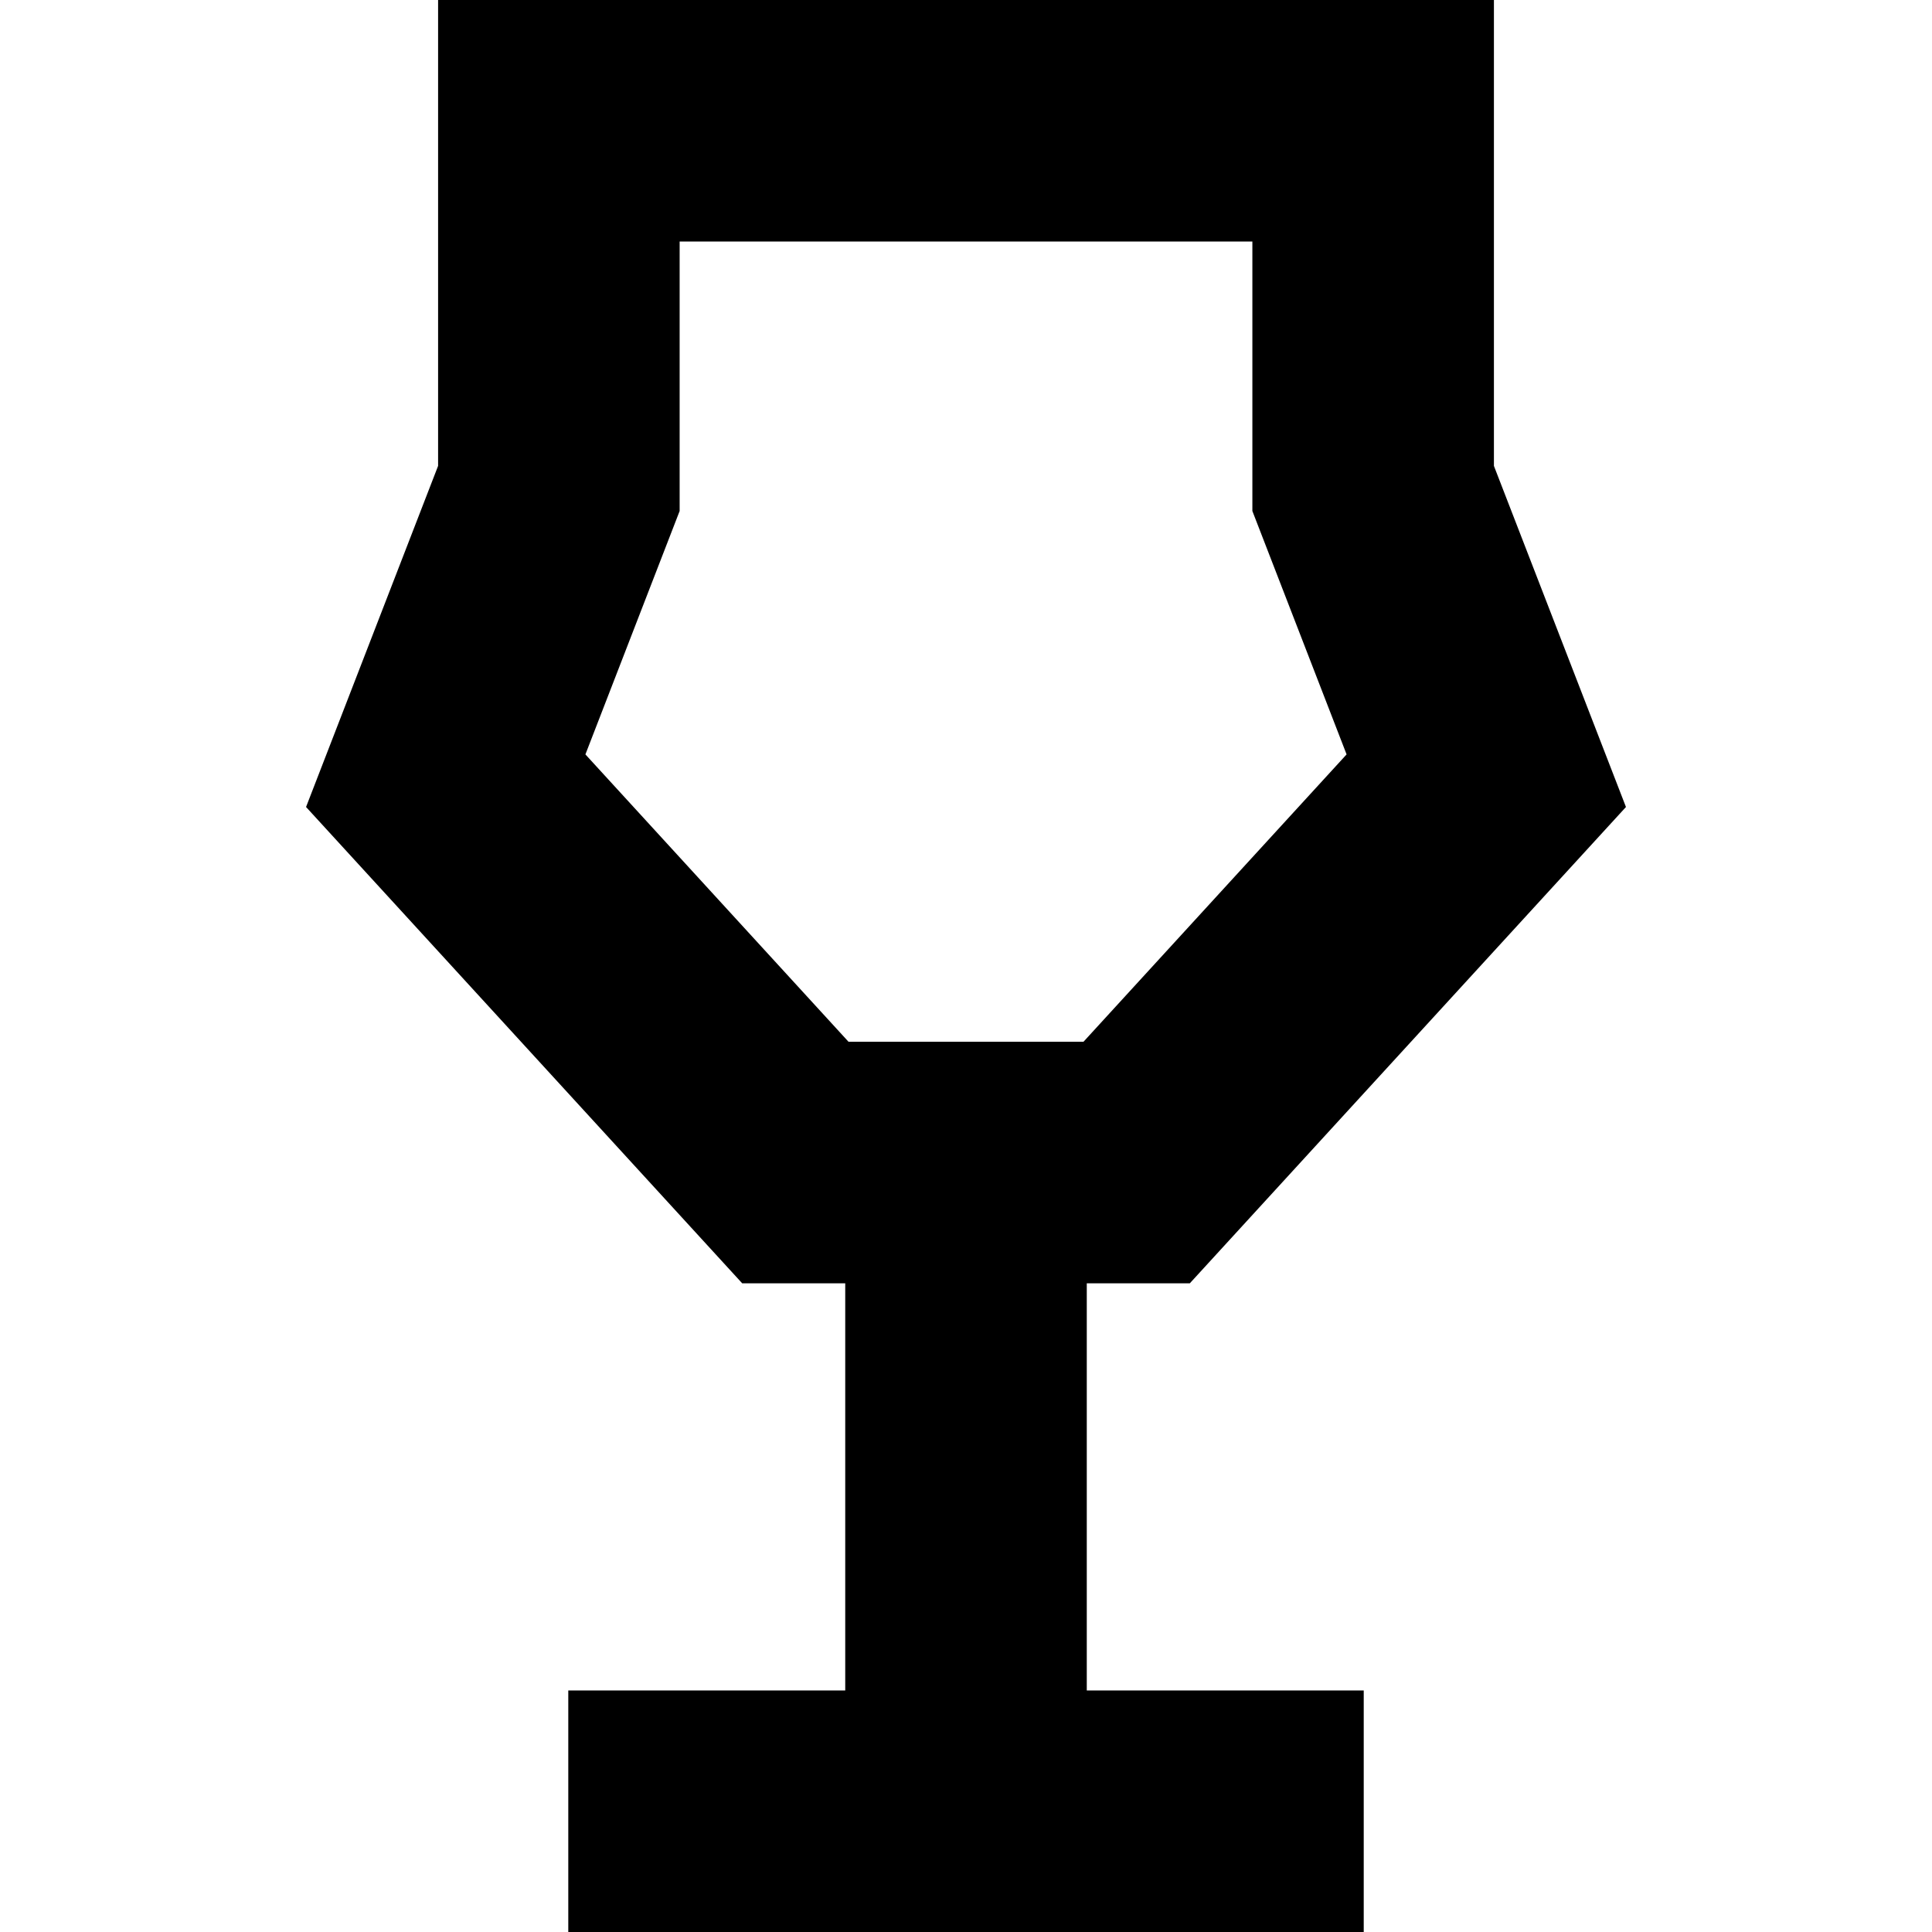 <?xml version="1.0" encoding="iso-8859-1"?>
<!-- Uploaded to: SVG Repo, www.svgrepo.com, Generator: SVG Repo Mixer Tools -->
<svg fill="#000000" height="800px" width="800px" version="1.1" id="Capa_1" xmlns="http://www.w3.org/2000/svg" xmlns:xlink="http://www.w3.org/1999/xlink" 
	 viewBox="0 0 239.957 239.957" xml:space="preserve">
<path d="M134.979,159.387h12.8l54.167-59.156l-16.399-42.366V0H54.412v57.864l-16.4,42.365l54.168,59.157h12.799v50.57H70.581v30
	h98.796v-30h-34.398V159.387z M72.709,93.699l11.703-30.231V30h71.134v33.468l11.702,30.231l-32.677,35.688h-29.185L72.709,93.699z"
	/>
</svg>